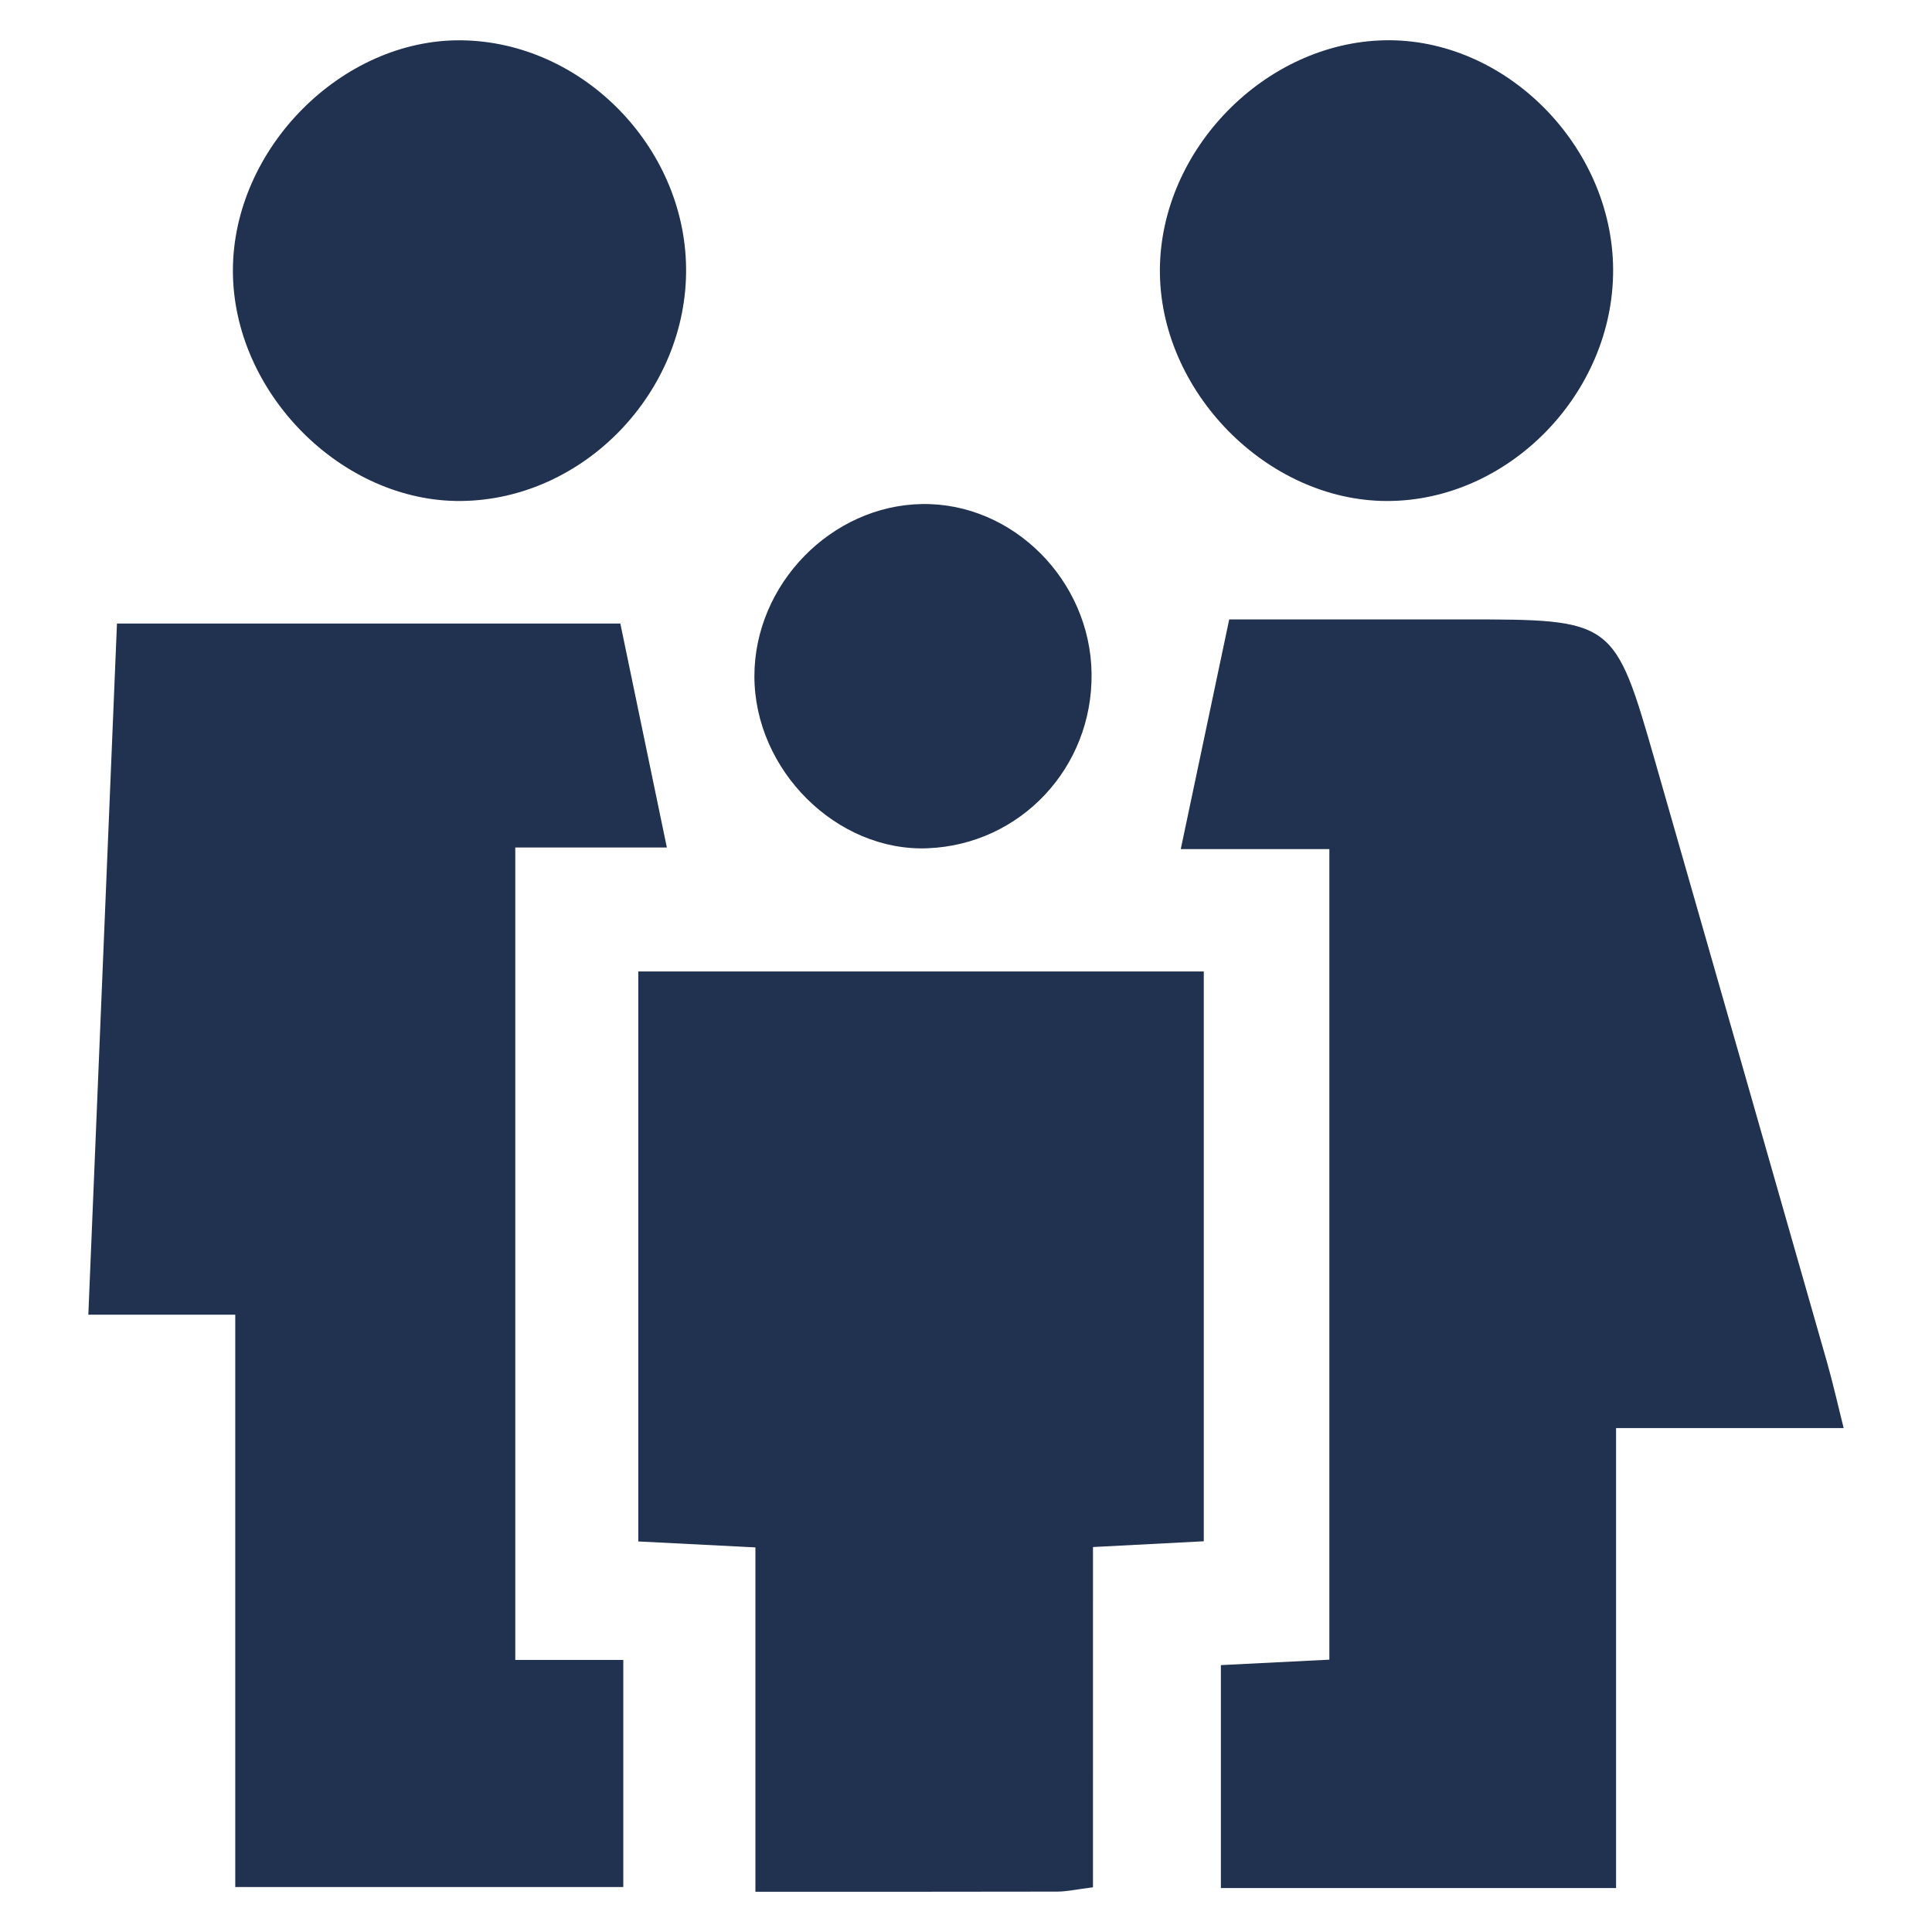 <?xml version="1.0" encoding="utf-8"?>
<!-- Generator: Adobe Illustrator 16.0.0, SVG Export Plug-In . SVG Version: 6.00 Build 0)  -->
<!DOCTYPE svg PUBLIC "-//W3C//DTD SVG 1.1//EN" "http://www.w3.org/Graphics/SVG/1.1/DTD/svg11.dtd">
<svg version="1.1" id="圖層_1" xmlns="http://www.w3.org/2000/svg" xmlns:xlink="http://www.w3.org/1999/xlink" x="0px" y="0px"
	 width="120px" height="120px" viewBox="0 0 120 120" enable-background="new 0 0 120 120" xml:space="preserve">
<g>
	<path fill-rule="evenodd" clip-rule="evenodd" fill="#213150" d="M82.569,52.74c-3.421,0-6.503,0-9.23,0
		c0.974-4.617,1.918-9.092,3.01-14.267c4.32,0,9.415,0,14.51,0c9.403,0,9.411-0.002,11.959,8.872
		c3.565,12.43,7.121,24.864,10.671,37.299c0.352,1.24,0.634,2.499,1.024,4.057c-4.805,0-9.219,0-14.136,0c0,9.588,0,18.965,0,28.568
		c-8.449,0-16.397,0-24.546,0c0-4.65,0-9.135,0-13.846c2.282-0.113,4.386-0.22,6.738-0.338
		C82.569,86.371,82.569,69.793,82.569,52.74z"/>
	<path fill-rule="evenodd" clip-rule="evenodd" fill="#213150" d="M32.005,52.64c0,17.095,0,33.584,0,50.46c2.229,0,4.312,0,6.709,0
		c0,4.849,0,9.326,0,14.107c-7.87,0-15.811,0-24.101,0c0-11.664,0-23.354,0-35.55c-3.109,0-5.889,0-9.126,0
		C6.091,67.08,6.671,53.028,7.265,38.73c10.748,0,21.23,0,31.265,0c0.945,4.557,1.894,9.115,2.89,13.91
		C38.725,52.64,35.559,52.64,32.005,52.64z"/>
	<path fill-rule="evenodd" clip-rule="evenodd" fill="#213150" d="M67.886,117.224c-1.049,0.132-1.622,0.263-2.194,0.267
		c-6.099,0.014-12.198,0.009-18.772,0.009c0-7.193,0-14.184,0-21.388c-2.564-0.131-4.675-0.238-7.275-0.37
		c0-5.914,0-11.743,0-17.573c0-5.854,0-11.708,0-17.83c11.807,0,23.339,0,35.124,0c0,11.749,0,23.424,0,35.392
		c-2.173,0.113-4.28,0.224-6.882,0.358C67.886,103.14,67.886,110.13,67.886,117.224z"/>
	<path fill-rule="evenodd" clip-rule="evenodd" fill="#213150" d="M42.614,16.635c0.088,7.713-6.353,14.397-13.955,14.482
		c-7.433,0.083-14.196-6.735-14.193-14.31c0.002-7.577,6.77-14.393,14.2-14.303C36.13,2.595,42.528,9.077,42.614,16.635z"/>
	<path fill-rule="evenodd" clip-rule="evenodd" fill="#213150" d="M100.194,16.734c0.038,7.705-6.502,14.397-14.057,14.384
		c-7.464-0.013-14.16-6.86-14.094-14.41c0.067-7.45,6.54-14.045,13.941-14.205C93.471,2.339,100.154,9.034,100.194,16.734z"/>
	<path fill-rule="evenodd" clip-rule="evenodd" fill="#213150" d="M67.799,41.83c0.077,5.841-4.406,10.624-10.177,10.857
		c-5.649,0.229-10.768-4.855-10.765-10.692c0.004-5.704,4.78-10.602,10.42-10.688C62.906,31.222,67.724,36.039,67.799,41.83z"/>
</g>
</svg>
